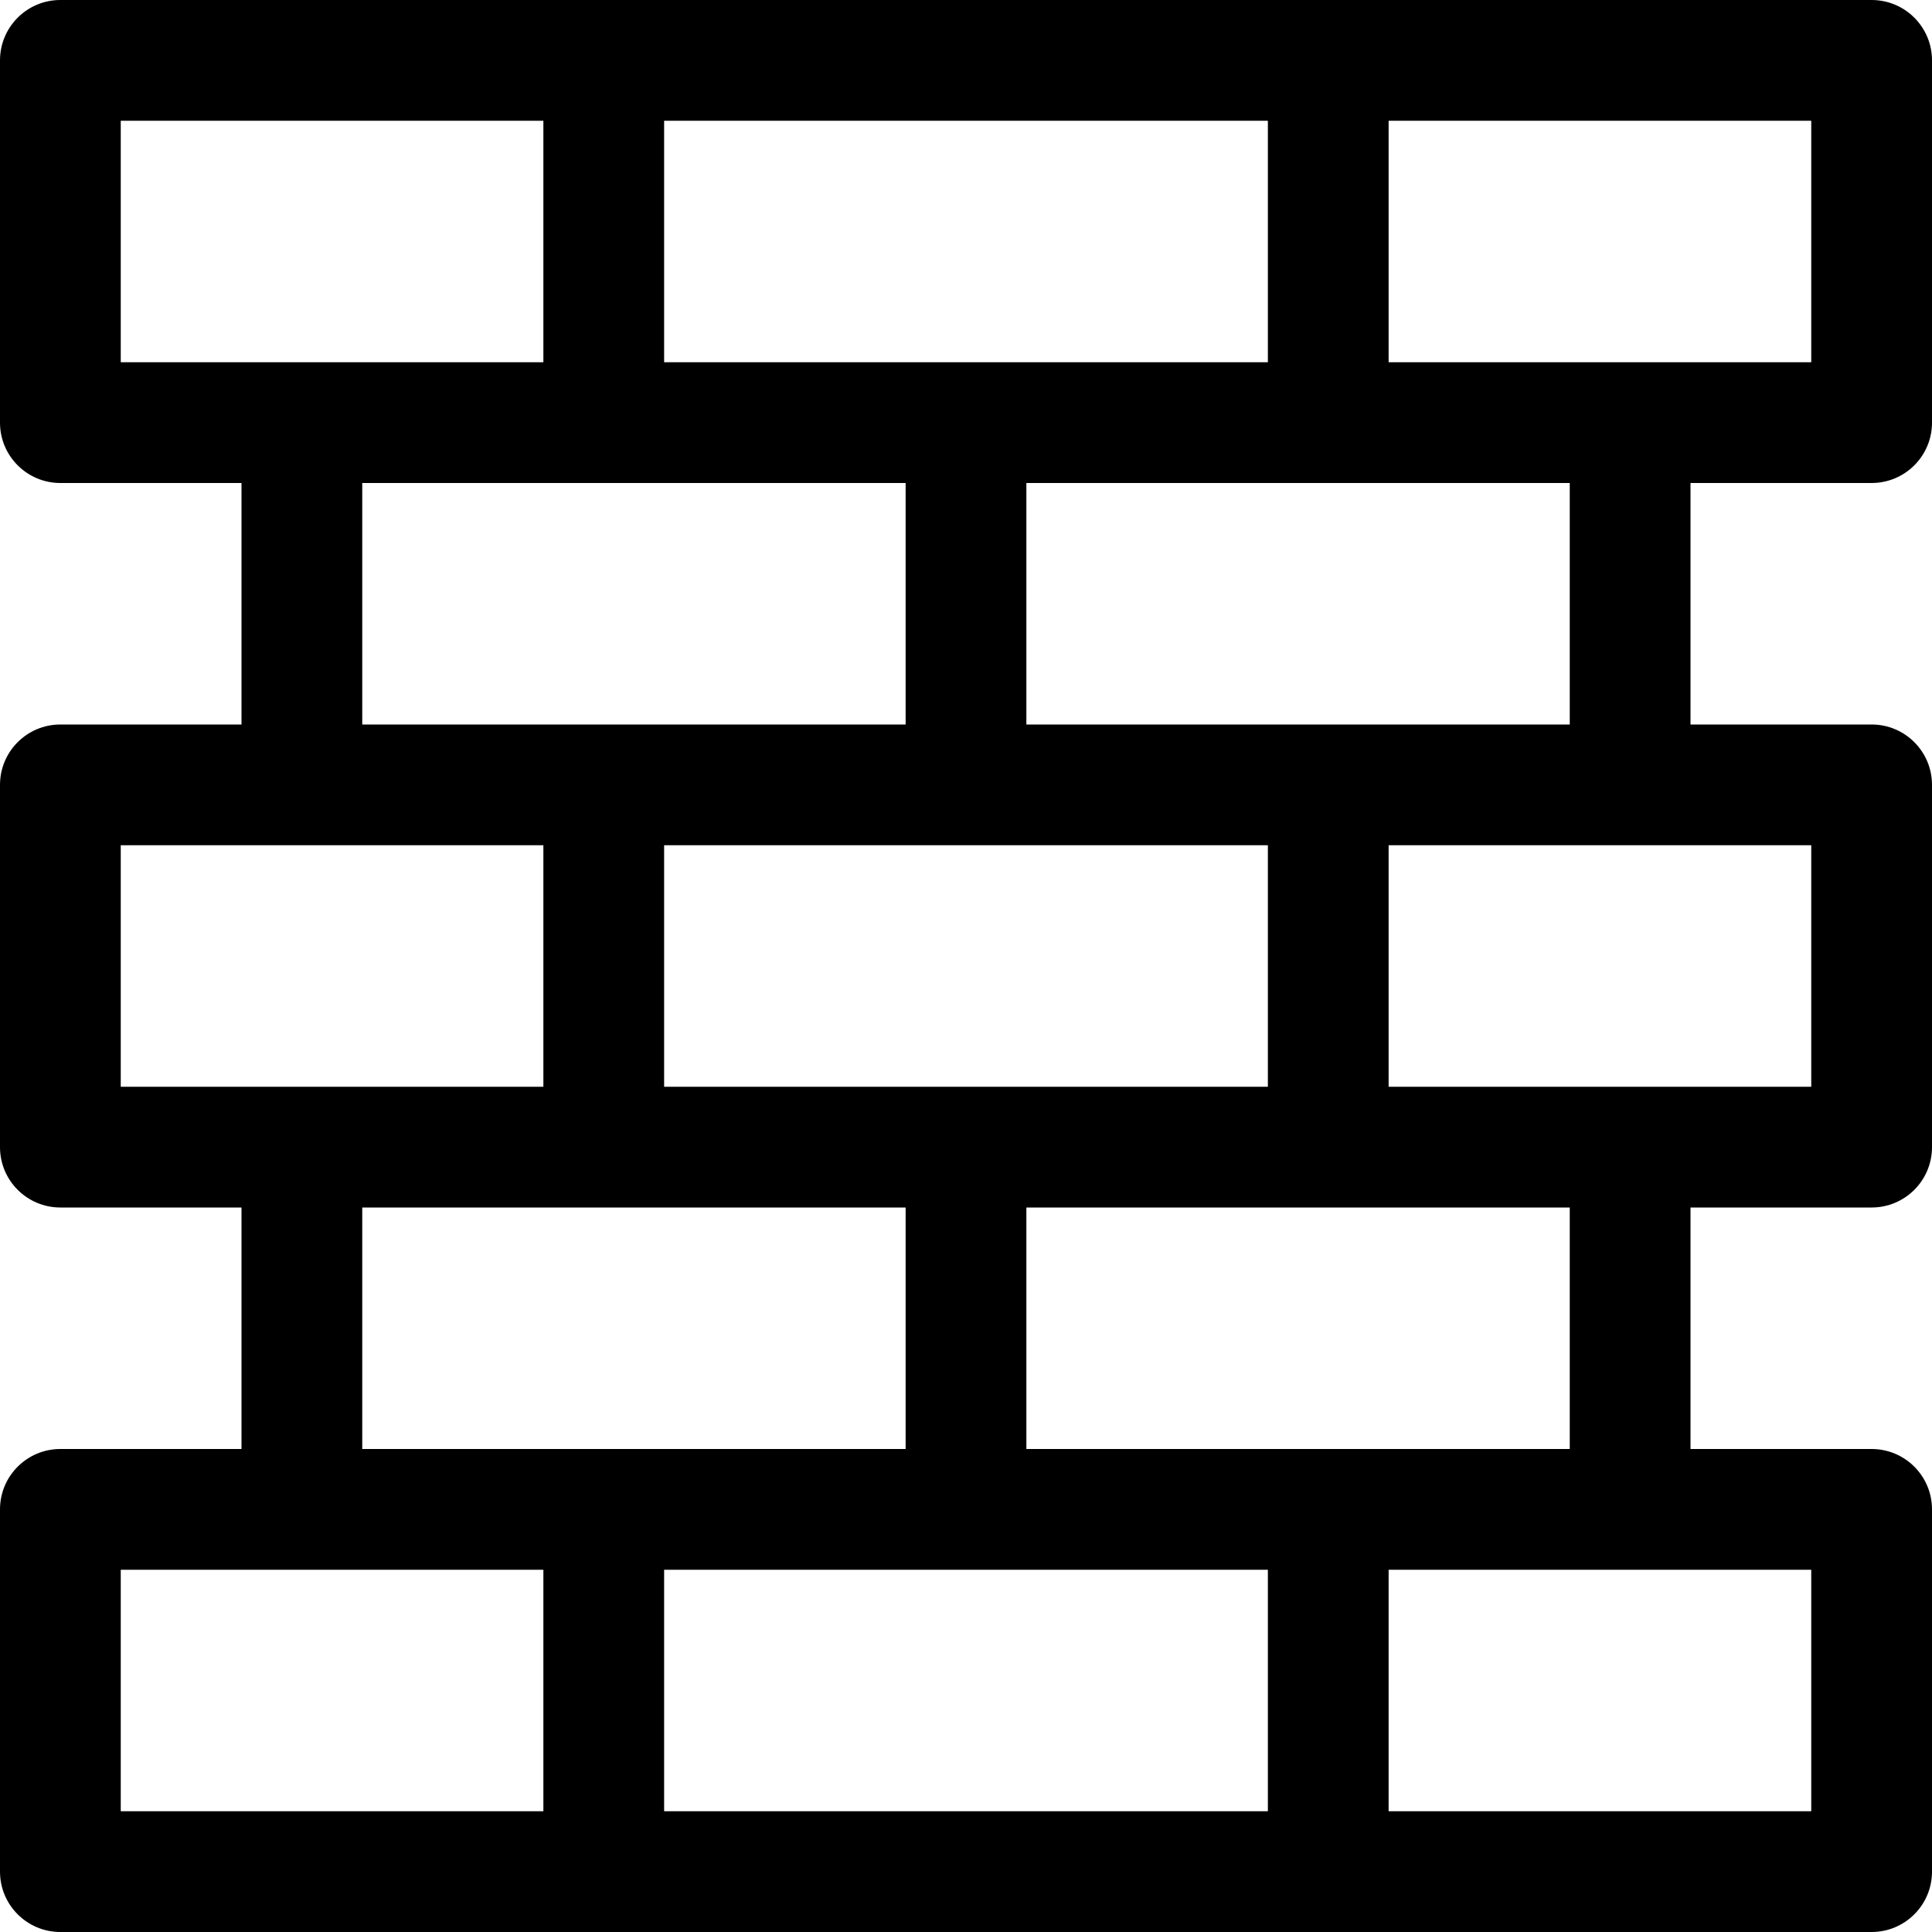 <?xml version="1.0" encoding="utf-8"?>
<!-- Generator: Adobe Illustrator 27.5.0, SVG Export Plug-In . SVG Version: 6.00 Build 0)  -->
<svg version="1.1" id="Layer_1" xmlns="http://www.w3.org/2000/svg" xmlns:xlink="http://www.w3.org/1999/xlink" x="0px" y="0px"
	 viewBox="0 0 512 512" style="enable-background:new 0 0 512 512;" xml:space="preserve">
<path d="M0,16C0,7.16,7.16,0,16,0h480c8.84,0,16,7.16,16,16v96c0,8.84-7.16,16-16,16h-48v64h48c8.84,0,16,7.16,16,16v96
	c0,8.84-7.16,16-16,16h-48v64h48c8.84,0,16,7.16,16,16v96c0,8.84-7.16,16-16,16H16c-8.84,0-16-7.16-16-16v-96c0-8.84,7.16-16,16-16
	h48v-64H16c-8.84,0-16-7.16-16-16v-96c0-8.84,7.16-16,16-16h48v-64H16c-8.84,0-16-7.16-16-16V16z M96,128v64h144v-64H96z M272,128
	v64h144v-64H272z M96,320v64h144v-64H96z M272,320v64h144v-64H272z M32,32v64h112V32H32z M176,32v64h160V32H176z M368,32v64h112V32
	H368z M32,224v64h112v-64H32z M176,224v64h160v-64H176z M368,224v64h112v-64H368z M32,416v64h112v-64H32z M176,416v64h160v-64H176z
	 M368,416v64h112v-64H368z"/>
</svg>
